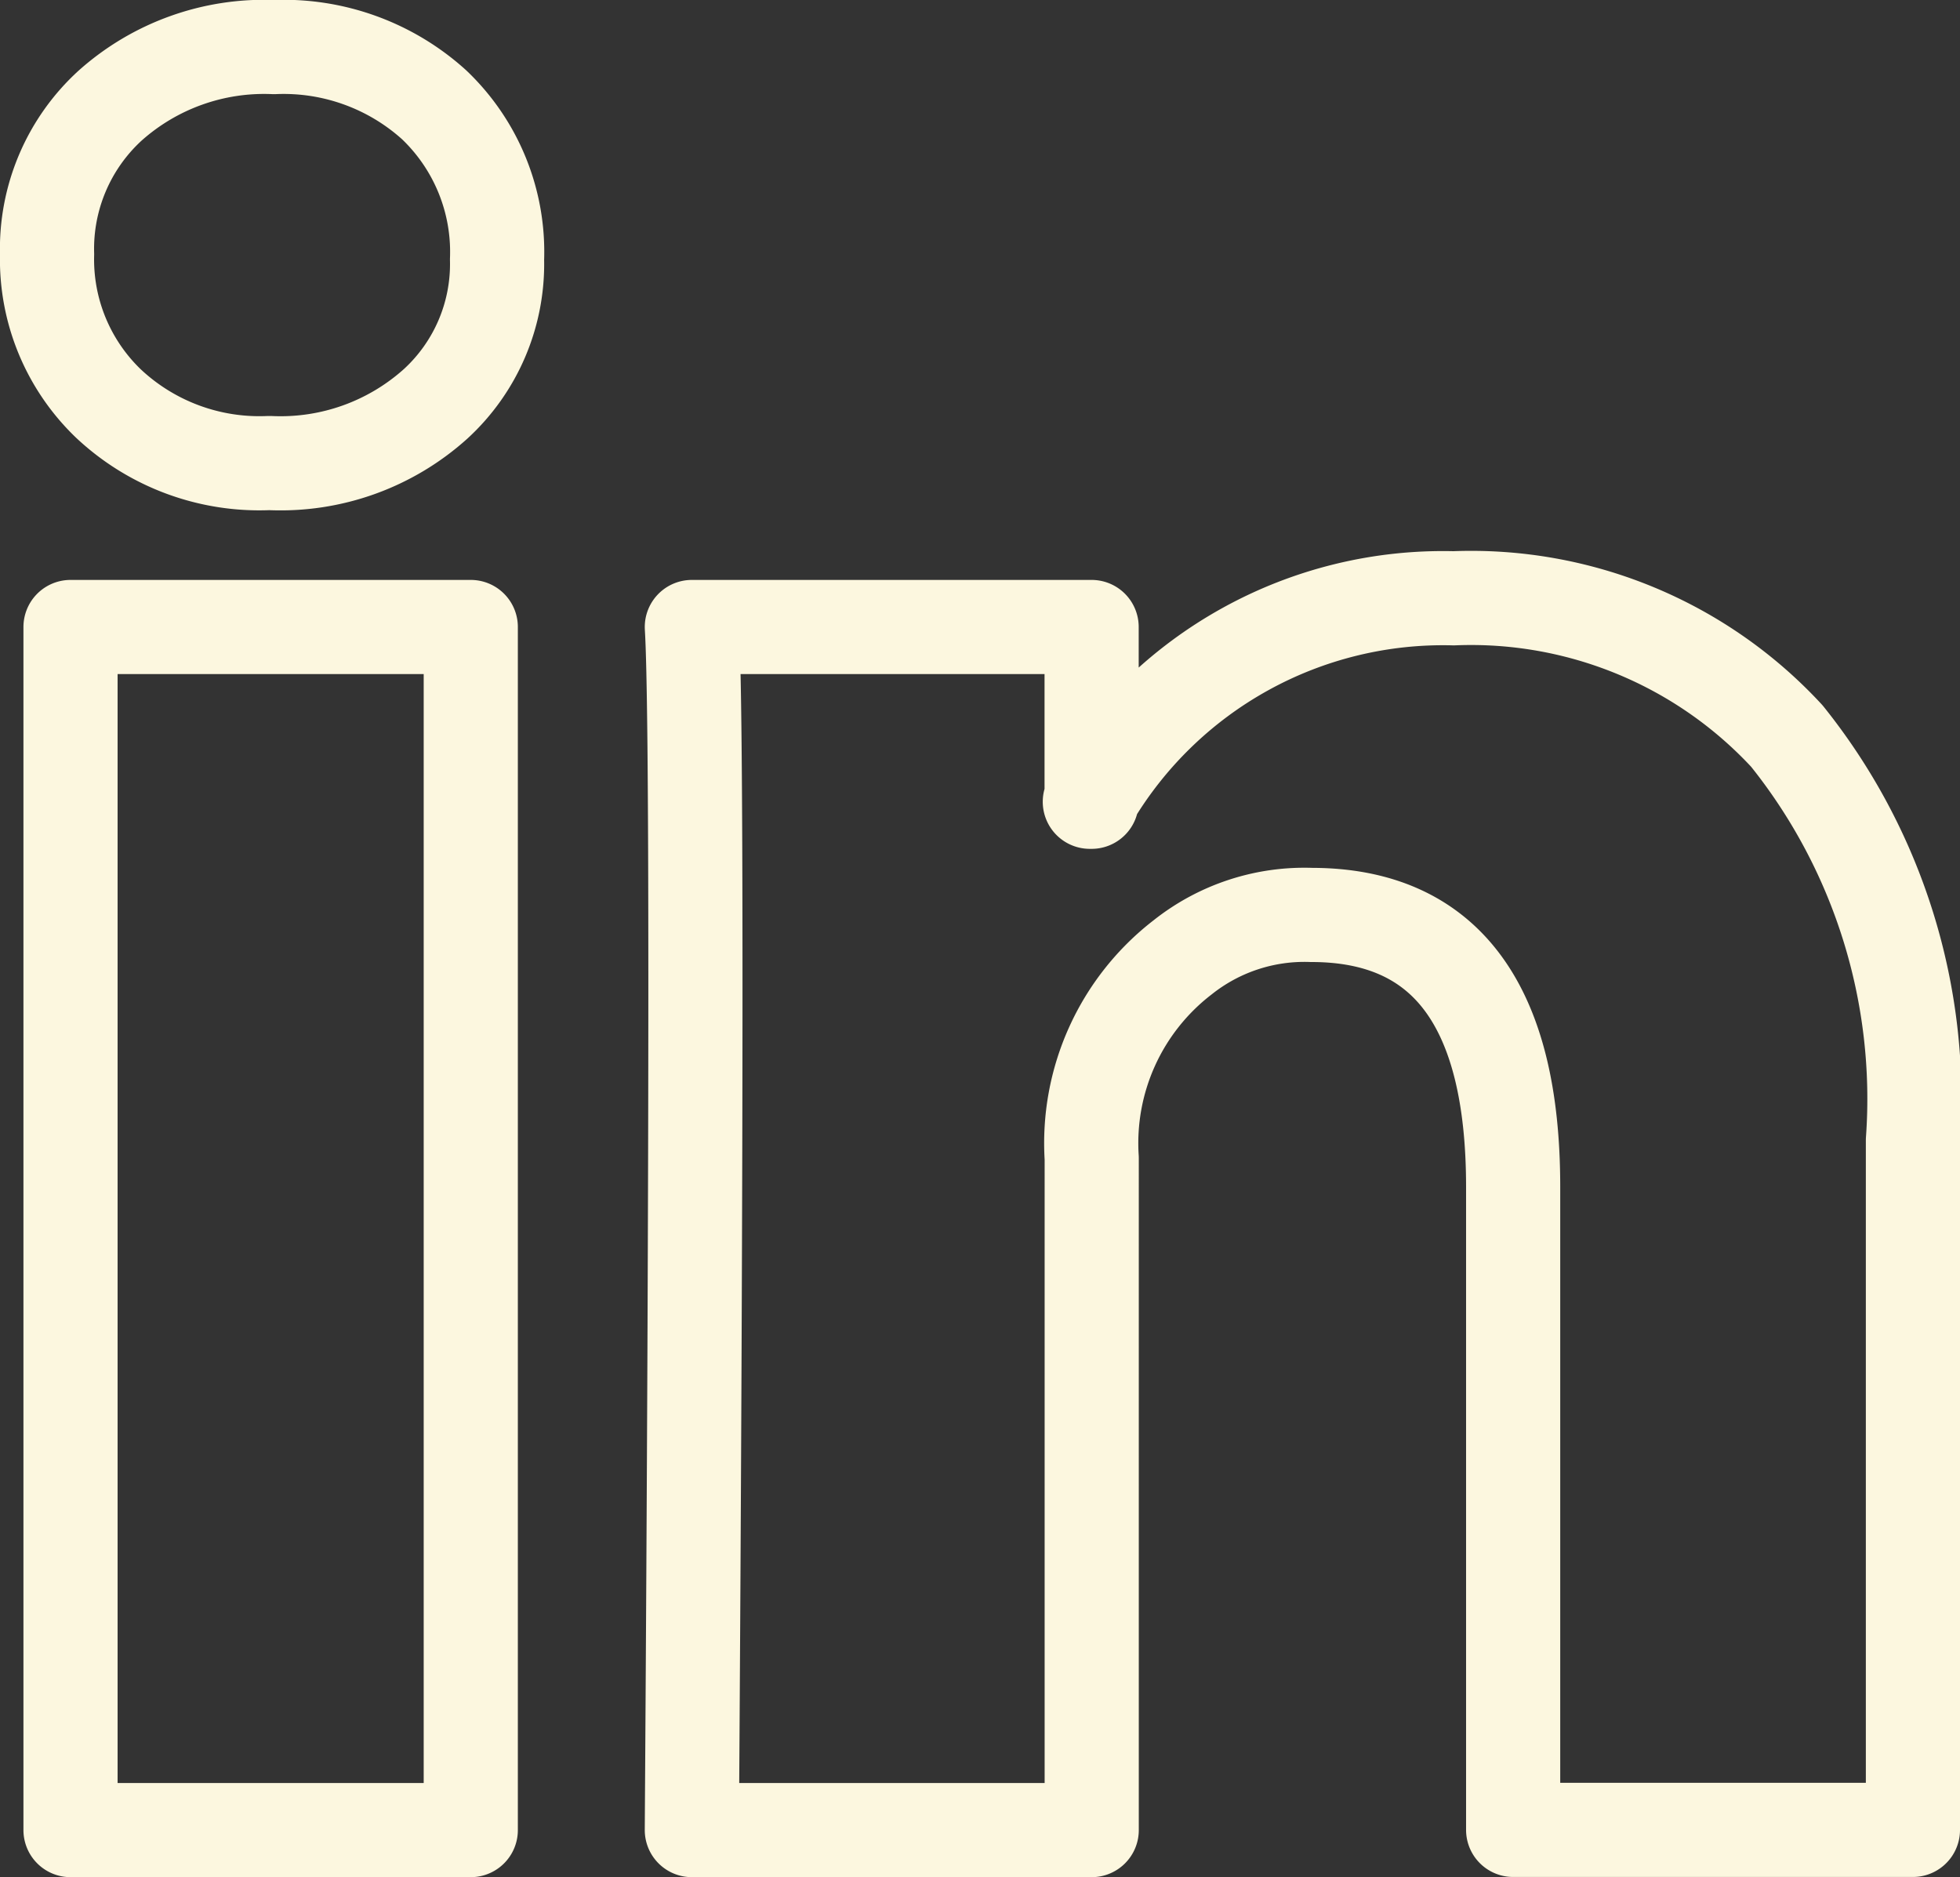 <svg xmlns="http://www.w3.org/2000/svg" width="20.817" height="19.937" viewBox="0 0 20.817 19.937">
  <rect x="0" y="0" width="20.817" height="19.937" fill="#333333" stroke="none"/>
  <path id="linkedin_2_" data-name="linkedin (2)" d="M0,7.2A2.06,2.06,0,0,1,.669,5.622,2.456,2.456,0,0,1,2.41,5a2.383,2.383,0,0,1,1.7.612,2.157,2.157,0,0,1,.669,1.645,2.014,2.014,0,0,1-.65,1.53,2.461,2.461,0,0,1-1.76.631H2.353a2.341,2.341,0,0,1-1.7-.631A2.12,2.12,0,0,1,0,7.2ZM.249,23.936V11.159H4.5V23.936Zm6.6,0h4.246V16.8a2.49,2.49,0,0,1,.966-2.133,2.078,2.078,0,0,1,1.368-.45q2.142,0,2.142,2.888v6.829h4.246V16.611a6.156,6.156,0,0,0-1.339-4.294,4.568,4.568,0,0,0-3.539-1.463,4.341,4.341,0,0,0-3.845,2.123v.038h-.019l.019-.038V11.159H6.848q.038.612.038,3.806T6.848,23.936Z" transform="translate(0.5 -4.5)" fill="none" stroke="#fcf7df" stroke-linejoin="round" stroke-width="1"/>
</svg>
